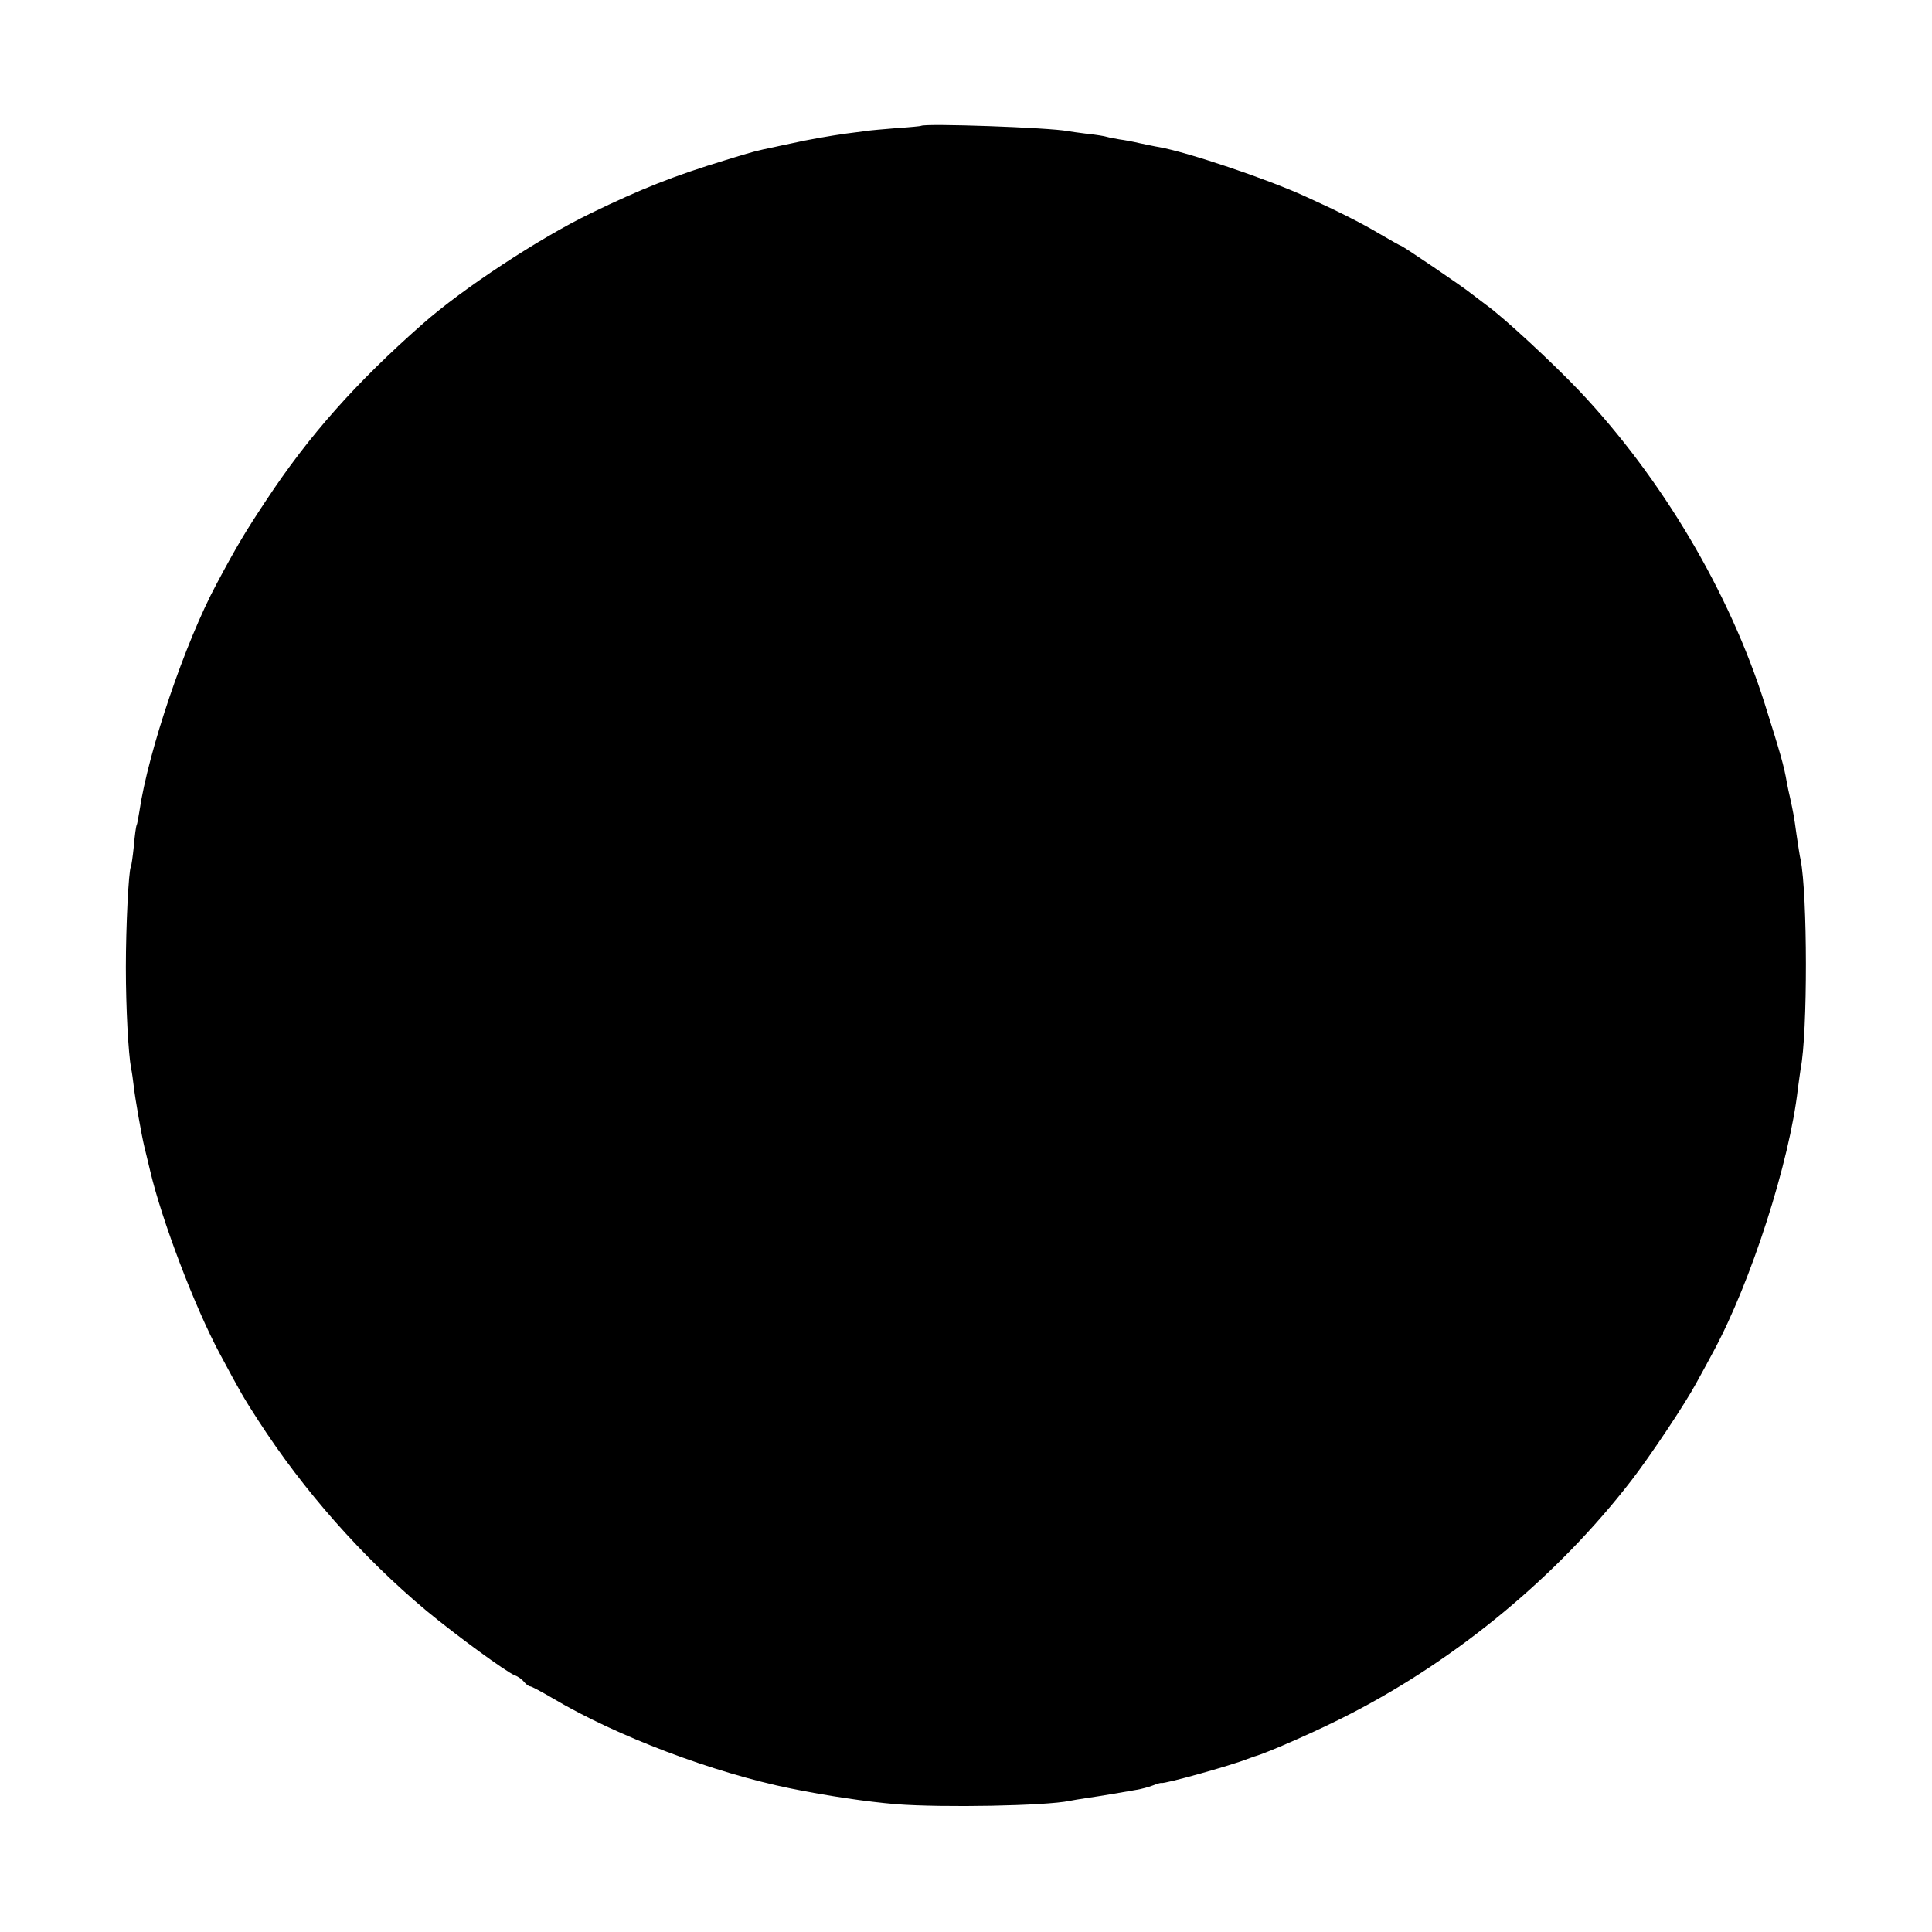 <?xml version="1.0" standalone="no"?>
<!DOCTYPE svg PUBLIC "-//W3C//DTD SVG 20010904//EN"
 "http://www.w3.org/TR/2001/REC-SVG-20010904/DTD/svg10.dtd">
<svg version="1.0" xmlns="http://www.w3.org/2000/svg"
 width="700pt" height="700pt" viewBox="0 0 700 700"
 preserveAspectRatio="xMidYMid meet">
<g transform="translate(0,700) scale(0.1,-0.1)"
fill="#000000" stroke="none">
<path d="M3337 6544 c-1 -1 -40 -5 -87 -8 -47 -4 -98 -8 -115 -11 -16 -2 -48
-6 -70 -9 -57 -8 -143 -23 -195 -35 -25 -5 -56 -12 -70 -15 -54 -11 -71 -15
-171 -46 -187 -57 -308 -105 -489 -193 -186 -90 -463 -272 -608 -400 -241
-212 -413 -405 -569 -642 -73 -110 -105 -163 -178 -300 -114 -212 -248 -607
-280 -825 -4 -24 -8 -47 -10 -50 -2 -3 -7 -37 -10 -75 -4 -39 -9 -73 -11 -76
-8 -14 -18 -214 -18 -364 0 -148 9 -312 19 -366 3 -12 7 -43 10 -68 5 -44 28
-175 38 -216 3 -11 12 -50 21 -87 42 -179 162 -495 253 -664 76 -142 86 -159
139 -241 164 -254 377 -495 609 -689 109 -90 288 -221 320 -234 12 -4 27 -15
34 -24 7 -9 17 -16 22 -16 5 0 42 -20 83 -44 231 -137 581 -269 861 -326 133
-27 275 -48 382 -57 169 -13 543 -6 628 12 11 2 38 7 60 10 22 3 65 10 95 15
30 5 69 12 87 15 18 3 45 10 60 16 15 6 29 10 31 9 8 -5 255 64 312 87 8 3 20
7 25 9 45 12 240 98 351 156 389 201 749 500 1014 843 71 92 195 278 236 354
16 29 44 80 62 114 137 254 276 687 306 952 4 28 8 60 10 72 26 130 25 632 0
758 -3 11 -9 52 -15 92 -9 67 -12 81 -24 136 -3 12 -8 36 -11 52 -10 60 -24
107 -80 285 -128 405 -373 818 -673 1135 -93 98 -274 266 -336 310 -15 11 -39
30 -54 41 -29 24 -250 174 -256 174 -2 0 -36 19 -77 43 -67 40 -157 85 -268
135 -137 63 -425 160 -530 179 -14 2 -45 9 -70 14 -25 6 -58 12 -74 14 -15 3
-35 6 -45 9 -9 3 -40 8 -70 11 -30 4 -62 8 -72 10 -65 13 -521 29 -532 19z"/>
</g>
</svg>
